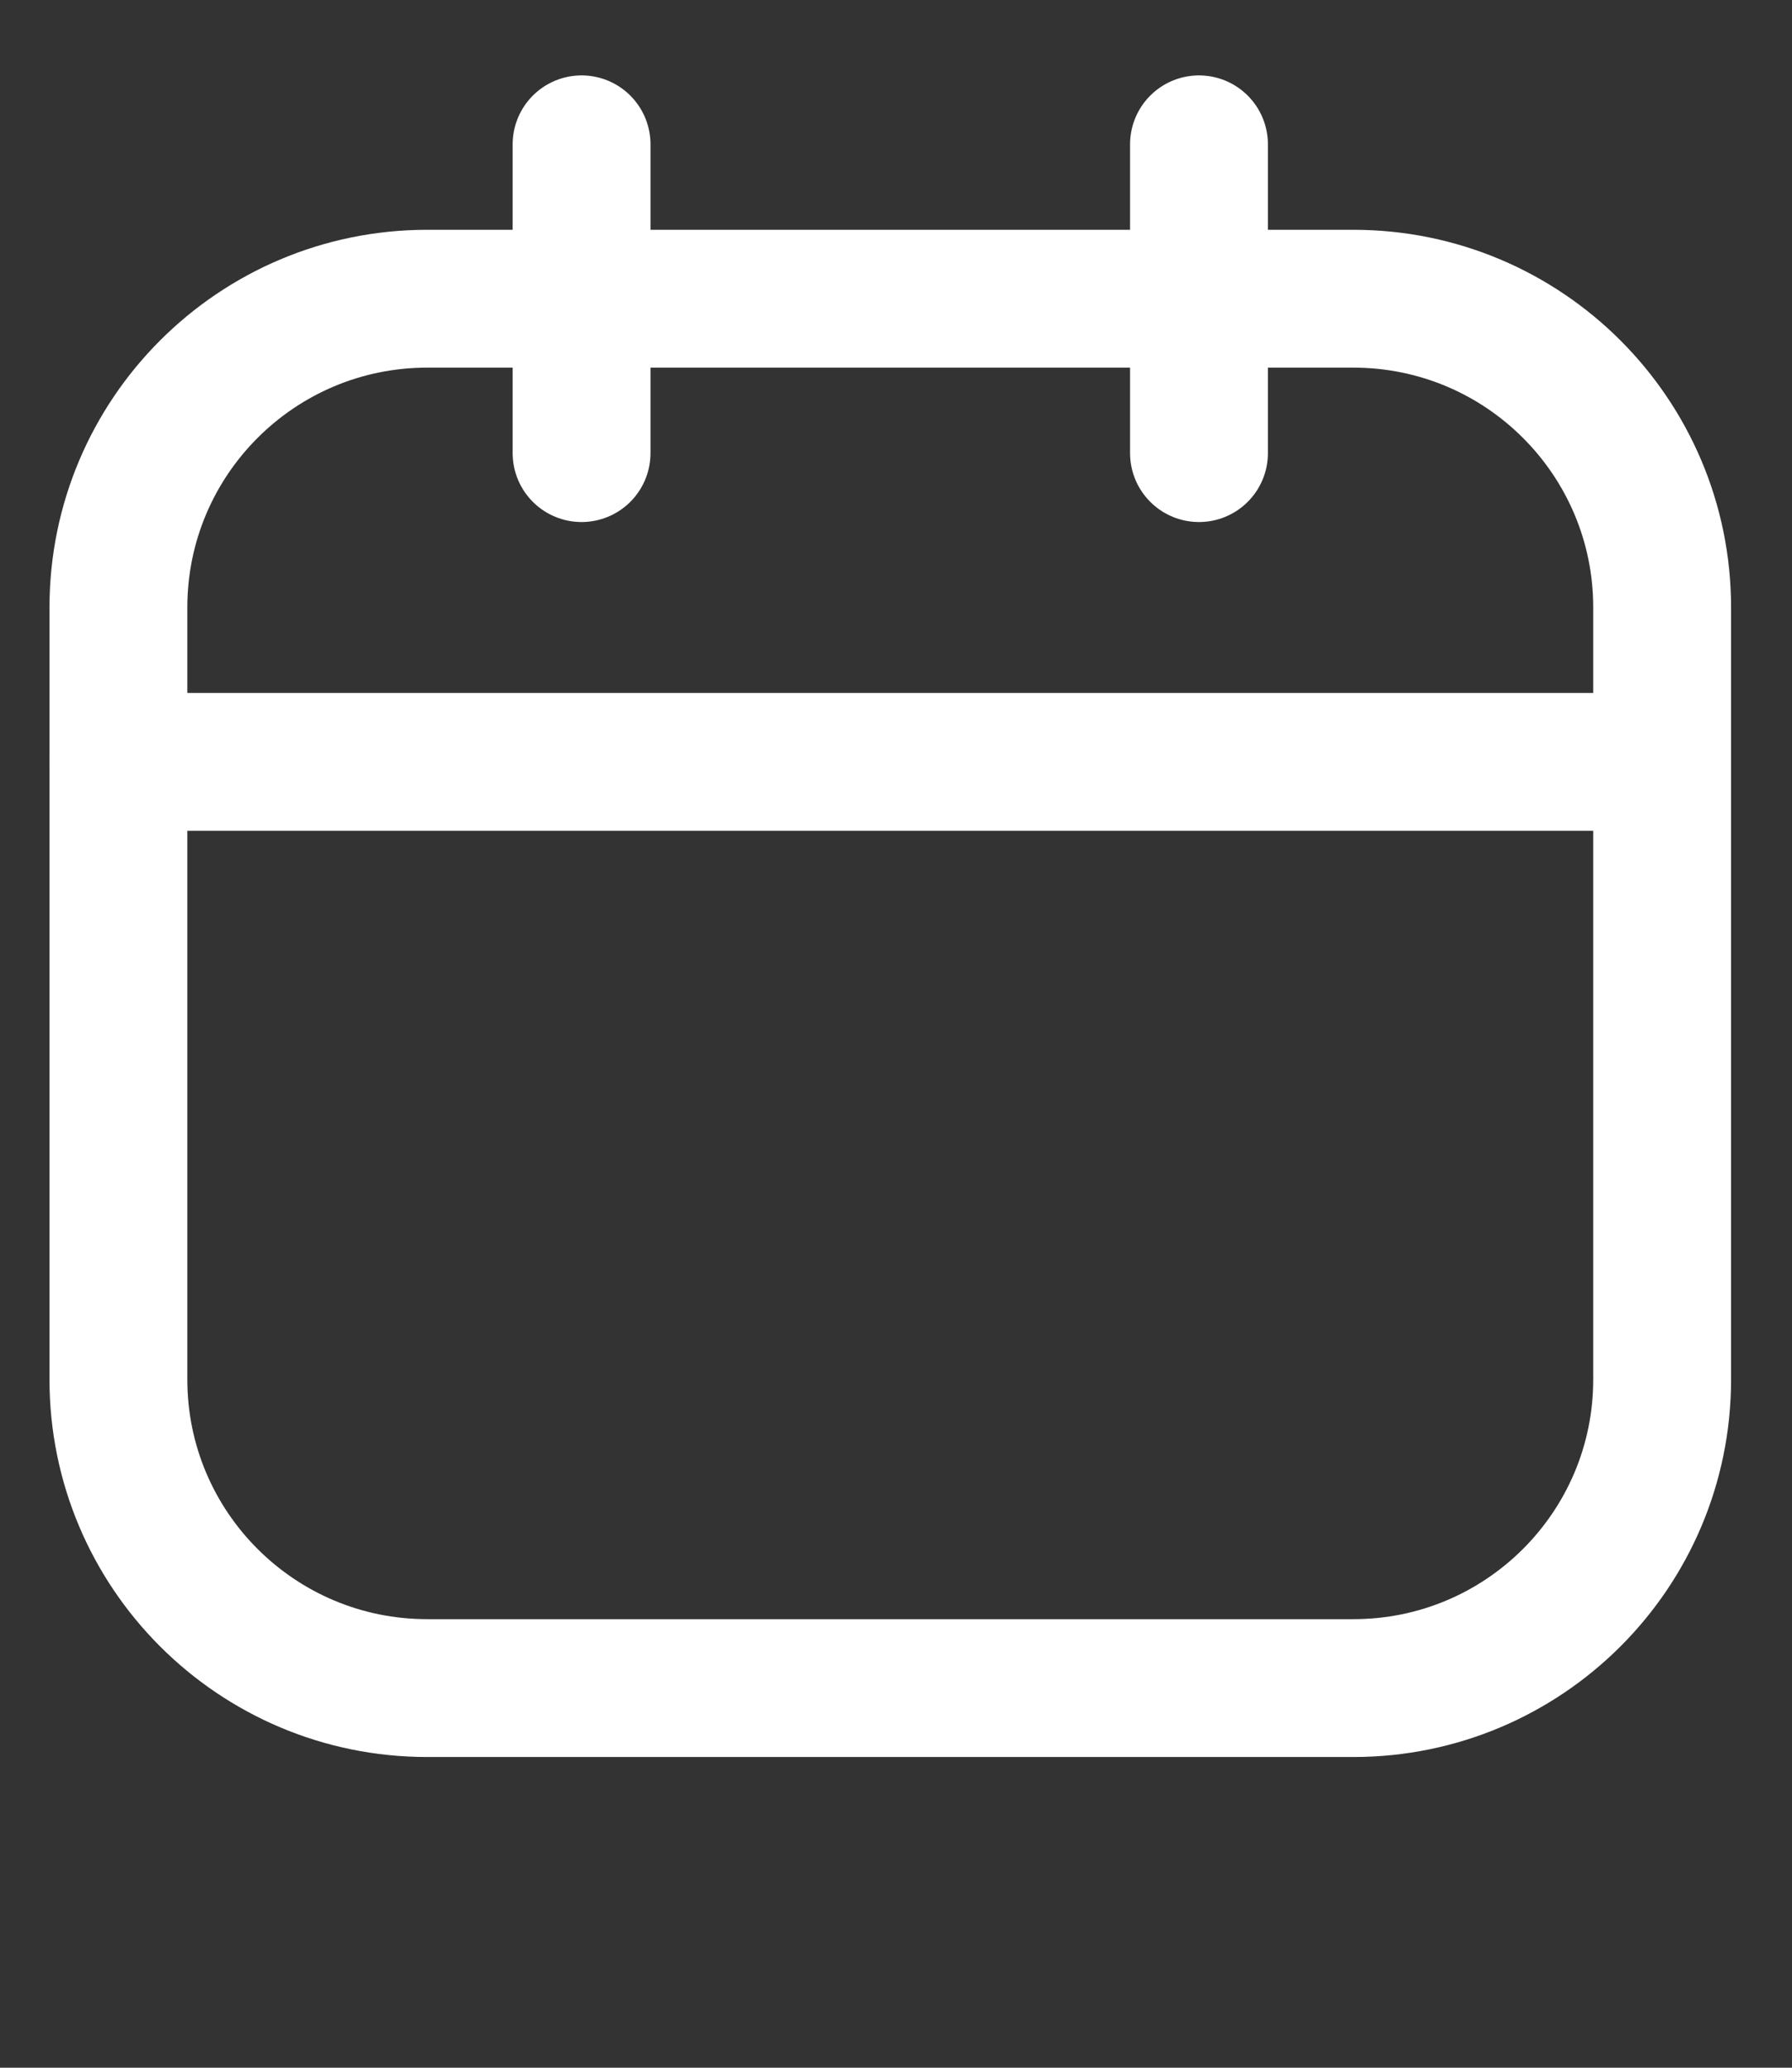 <svg width="13" height="15" viewBox="0 0 13 15" fill="none" xmlns="http://www.w3.org/2000/svg">
<rect x="0" y="0" width="13" height="15" fill="#333333" stroke="none"/>
<path d="M9.818 2.167H3.099C1.862 2.167 0.859 3.17 0.859 4.407V10.007C0.859 11.244 1.862 12.246 3.099 12.246H9.818C11.055 12.246 12.058 11.244 12.058 10.007V4.407C12.058 3.17 11.055 2.167 9.818 2.167Z" stroke="white" stroke-linecap="round" stroke-linejoin="round"/>
<path d="M4.219 1.047V3.287" stroke="white" stroke-linecap="round" stroke-linejoin="round"/>
<path d="M8.698 1.047V3.287" stroke="white" stroke-linecap="round" stroke-linejoin="round"/>
<path d="M0.859 5.527H12.058" stroke="white" stroke-linecap="round" stroke-linejoin="round"/>
</svg>
